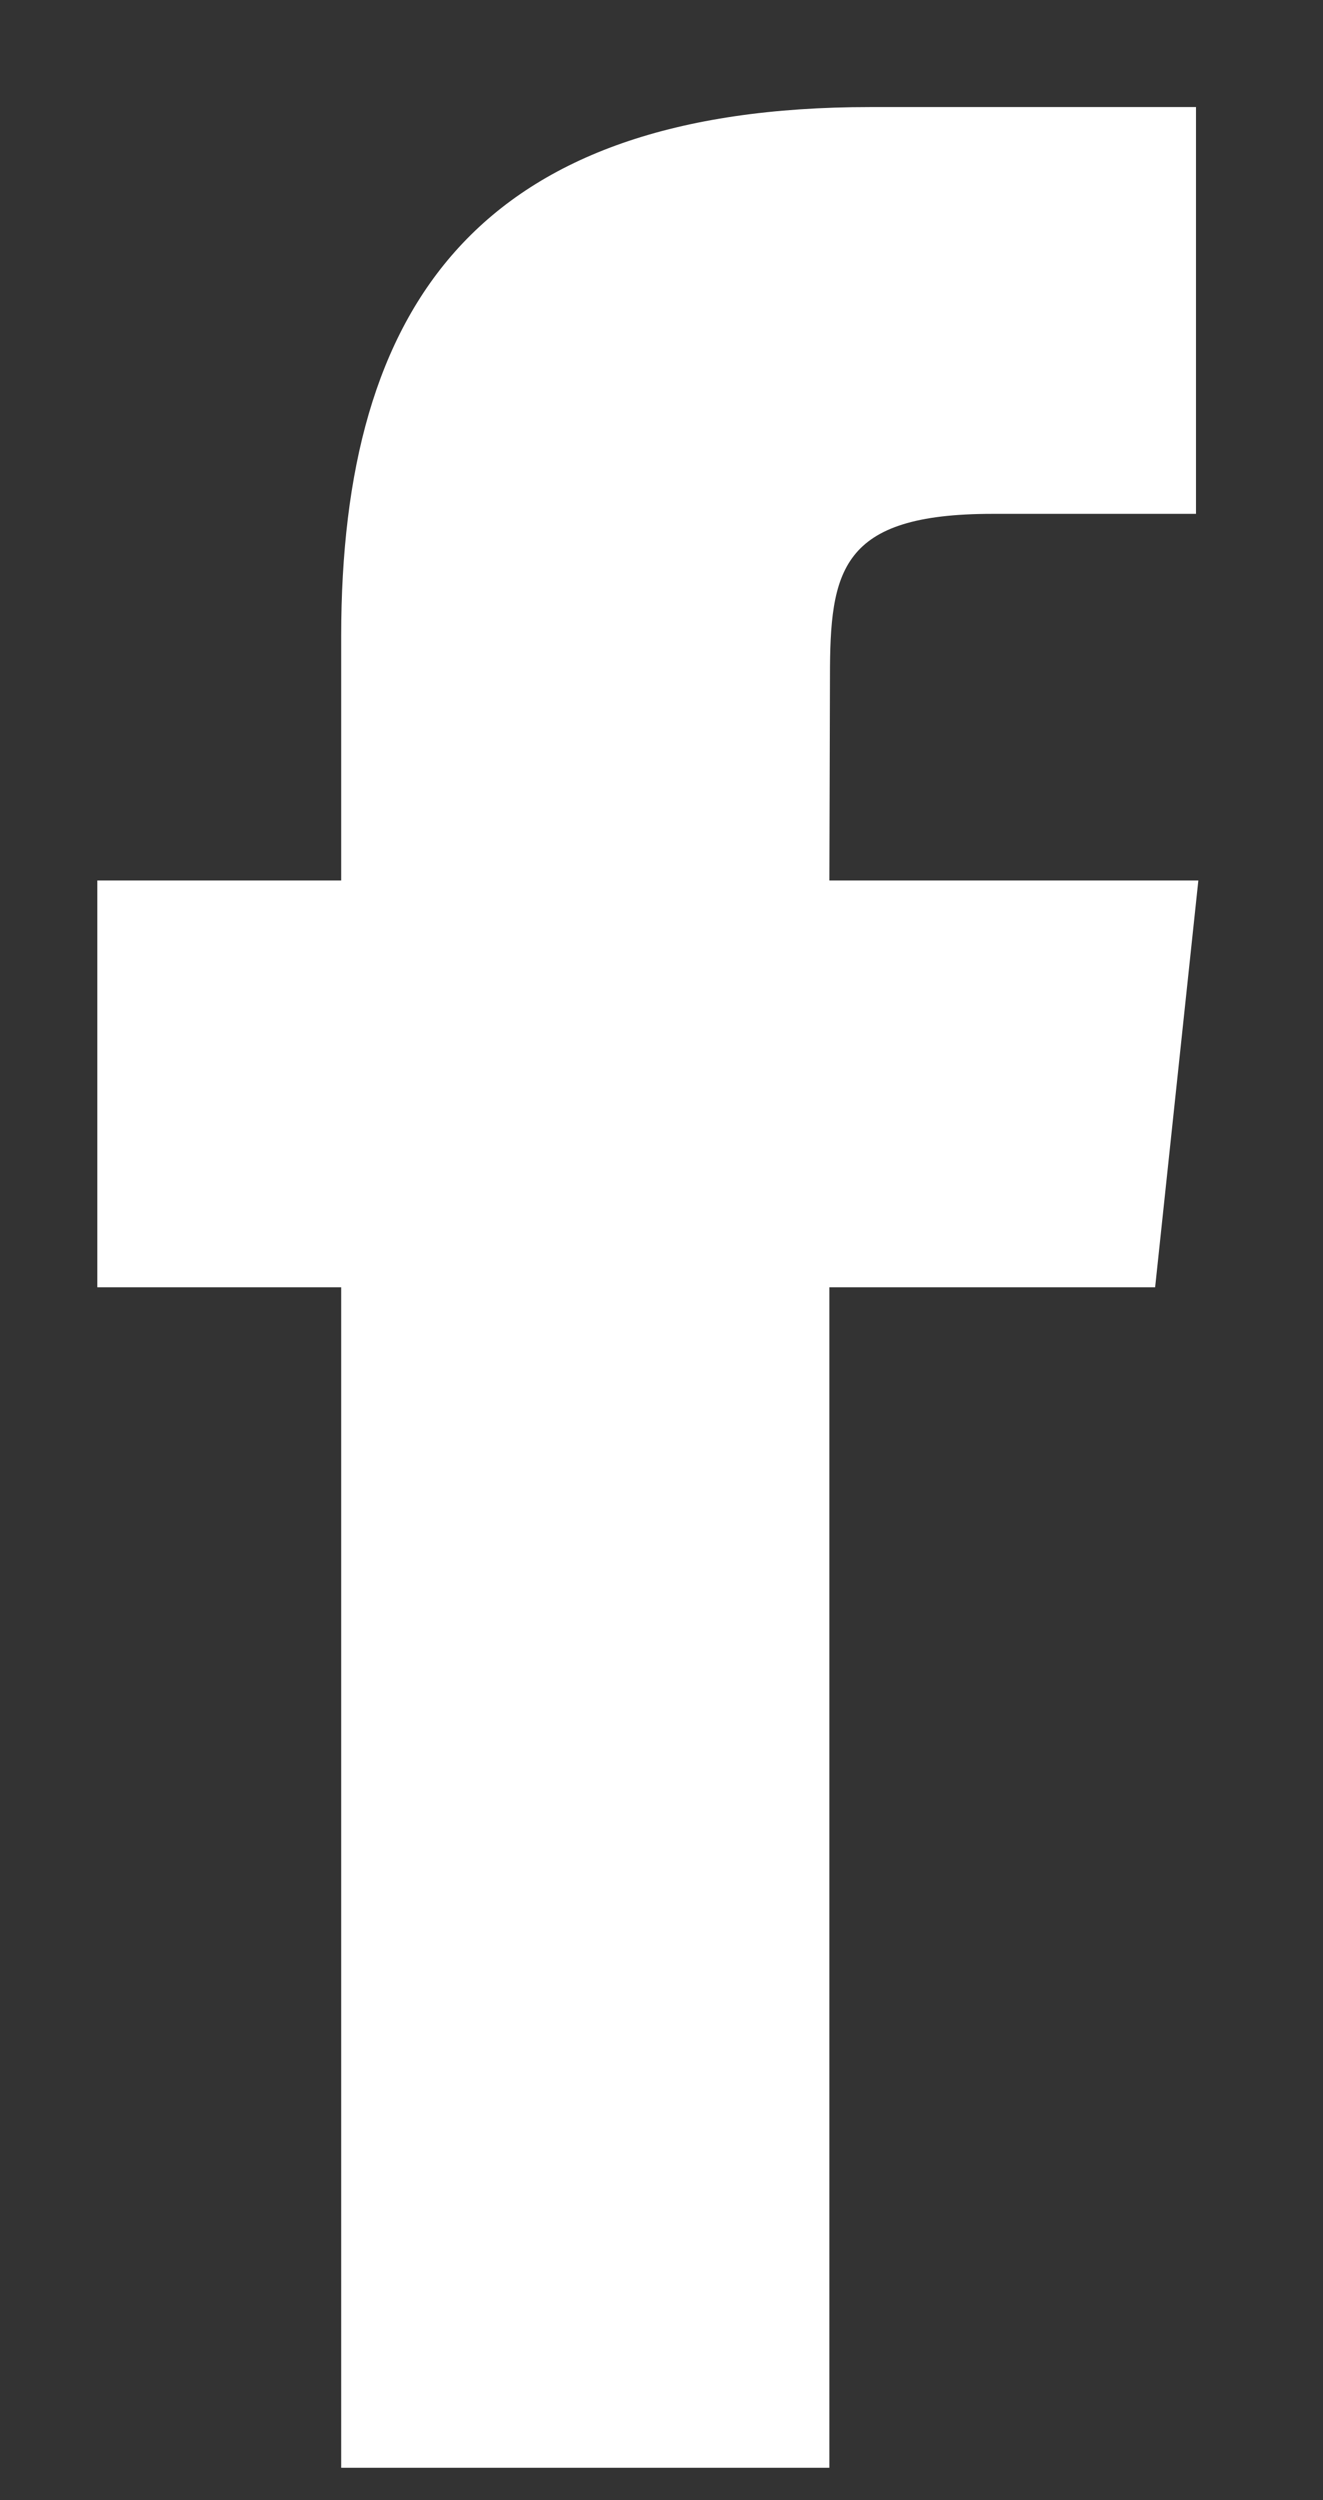 <?xml version="1.0" encoding="UTF-8" standalone="no"?>
<svg width="9px" height="17px" viewBox="0 0 9 17" version="1.1" xmlns="http://www.w3.org/2000/svg" xmlns:xlink="http://www.w3.org/1999/xlink">
    <rect x="0" y="0" width="9" height="17" fill="#333333" stroke="none"/>
    <!-- Generator: Sketch 44.1 (41455) - http://www.bohemiancoding.com/sketch -->
    <title>Facebook</title>
    <desc>Created with Sketch.</desc>
    <defs></defs>
    <g id="Symbols" stroke="none" stroke-width="1" fill="none" fill-rule="evenodd">
        <g id="HeaderV1" transform="translate(-1023, -72)" fill="#FFFFFF">
            <g id="Global-Functions" transform="translate(958, 66)">
                <g id="Share-Icons" transform="translate(18, 0)">
                    <g id="Facebook" transform="translate(36.575, 0)">
                        <path d="M16.067,22.78 L16.067,14.753 L18.283,14.753 L18.577,11.987 L16.067,11.987 L16.071,10.603 C16.071,9.881 16.139,9.494 17.176,9.494 L18.561,9.494 L18.561,6.728 L16.345,6.728 C13.683,6.728 12.746,8.07 12.746,10.327 L12.746,11.987 L11.087,11.987 L11.087,14.753 L12.746,14.753 L12.746,22.78 L16.067,22.78 Z" id="Path"></path>
                    </g>
                </g>
            </g>
        </g>
    </g>
</svg>